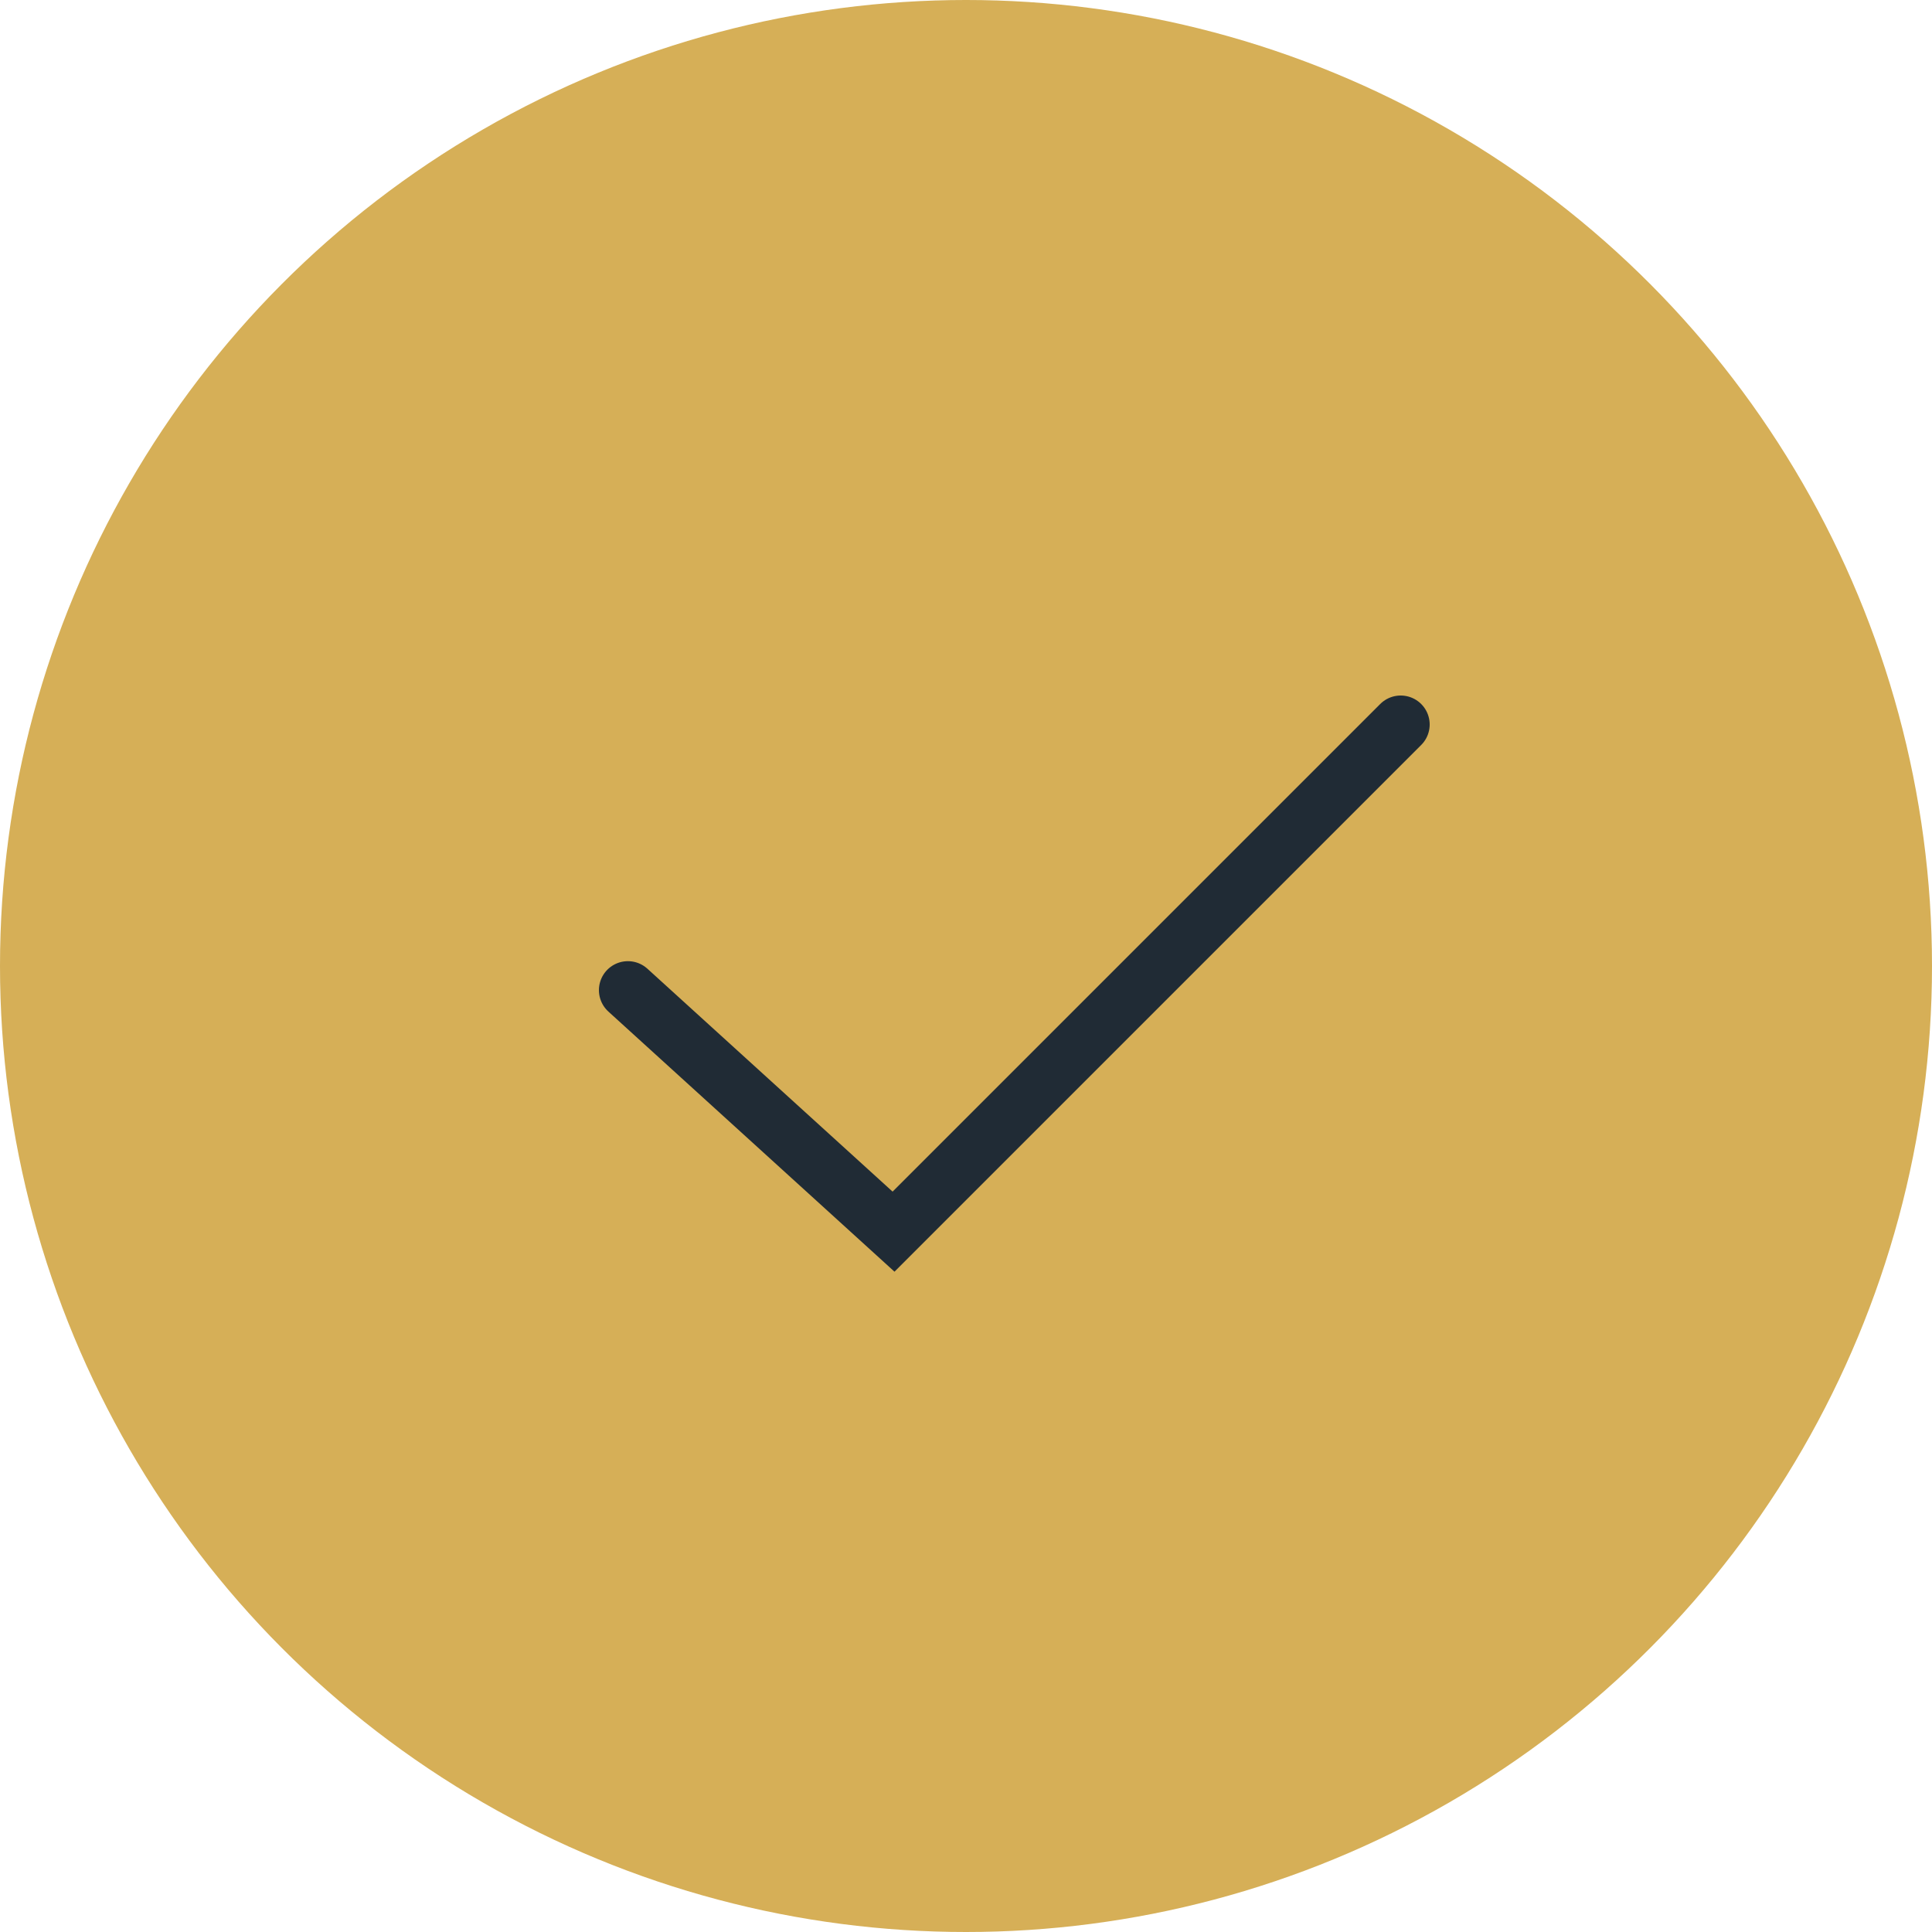 <?xml version="1.0" encoding="UTF-8"?> <svg xmlns="http://www.w3.org/2000/svg" viewBox="1980 2480 40 40" width="40" height="40"><ellipse color="rgb(51, 51, 51)" fill="#d6af57" font-size-adjust="none" cx="2000" cy="2500" r="20" id="tSvgcbbc12ac01" title="Ellipse 1" fill-opacity="1" stroke="none" stroke-opacity="1" rx="20" ry="20" style="transform: rotate(0deg);"></ellipse><path fill="none" stroke="#202B35" fill-opacity="1" stroke-width="1.2" stroke-opacity="1" color="rgb(51, 51, 51)" font-size-adjust="none" stroke-linecap="round" id="tSvgf0f7775922" title="Path 1" d="M 1993 2500.5 C 1994.833 2502.167 1996.667 2503.833 1998.5 2505.5 C 2002 2502 2005.5 2498.5 2009 2495"></path><defs> </defs></svg> 